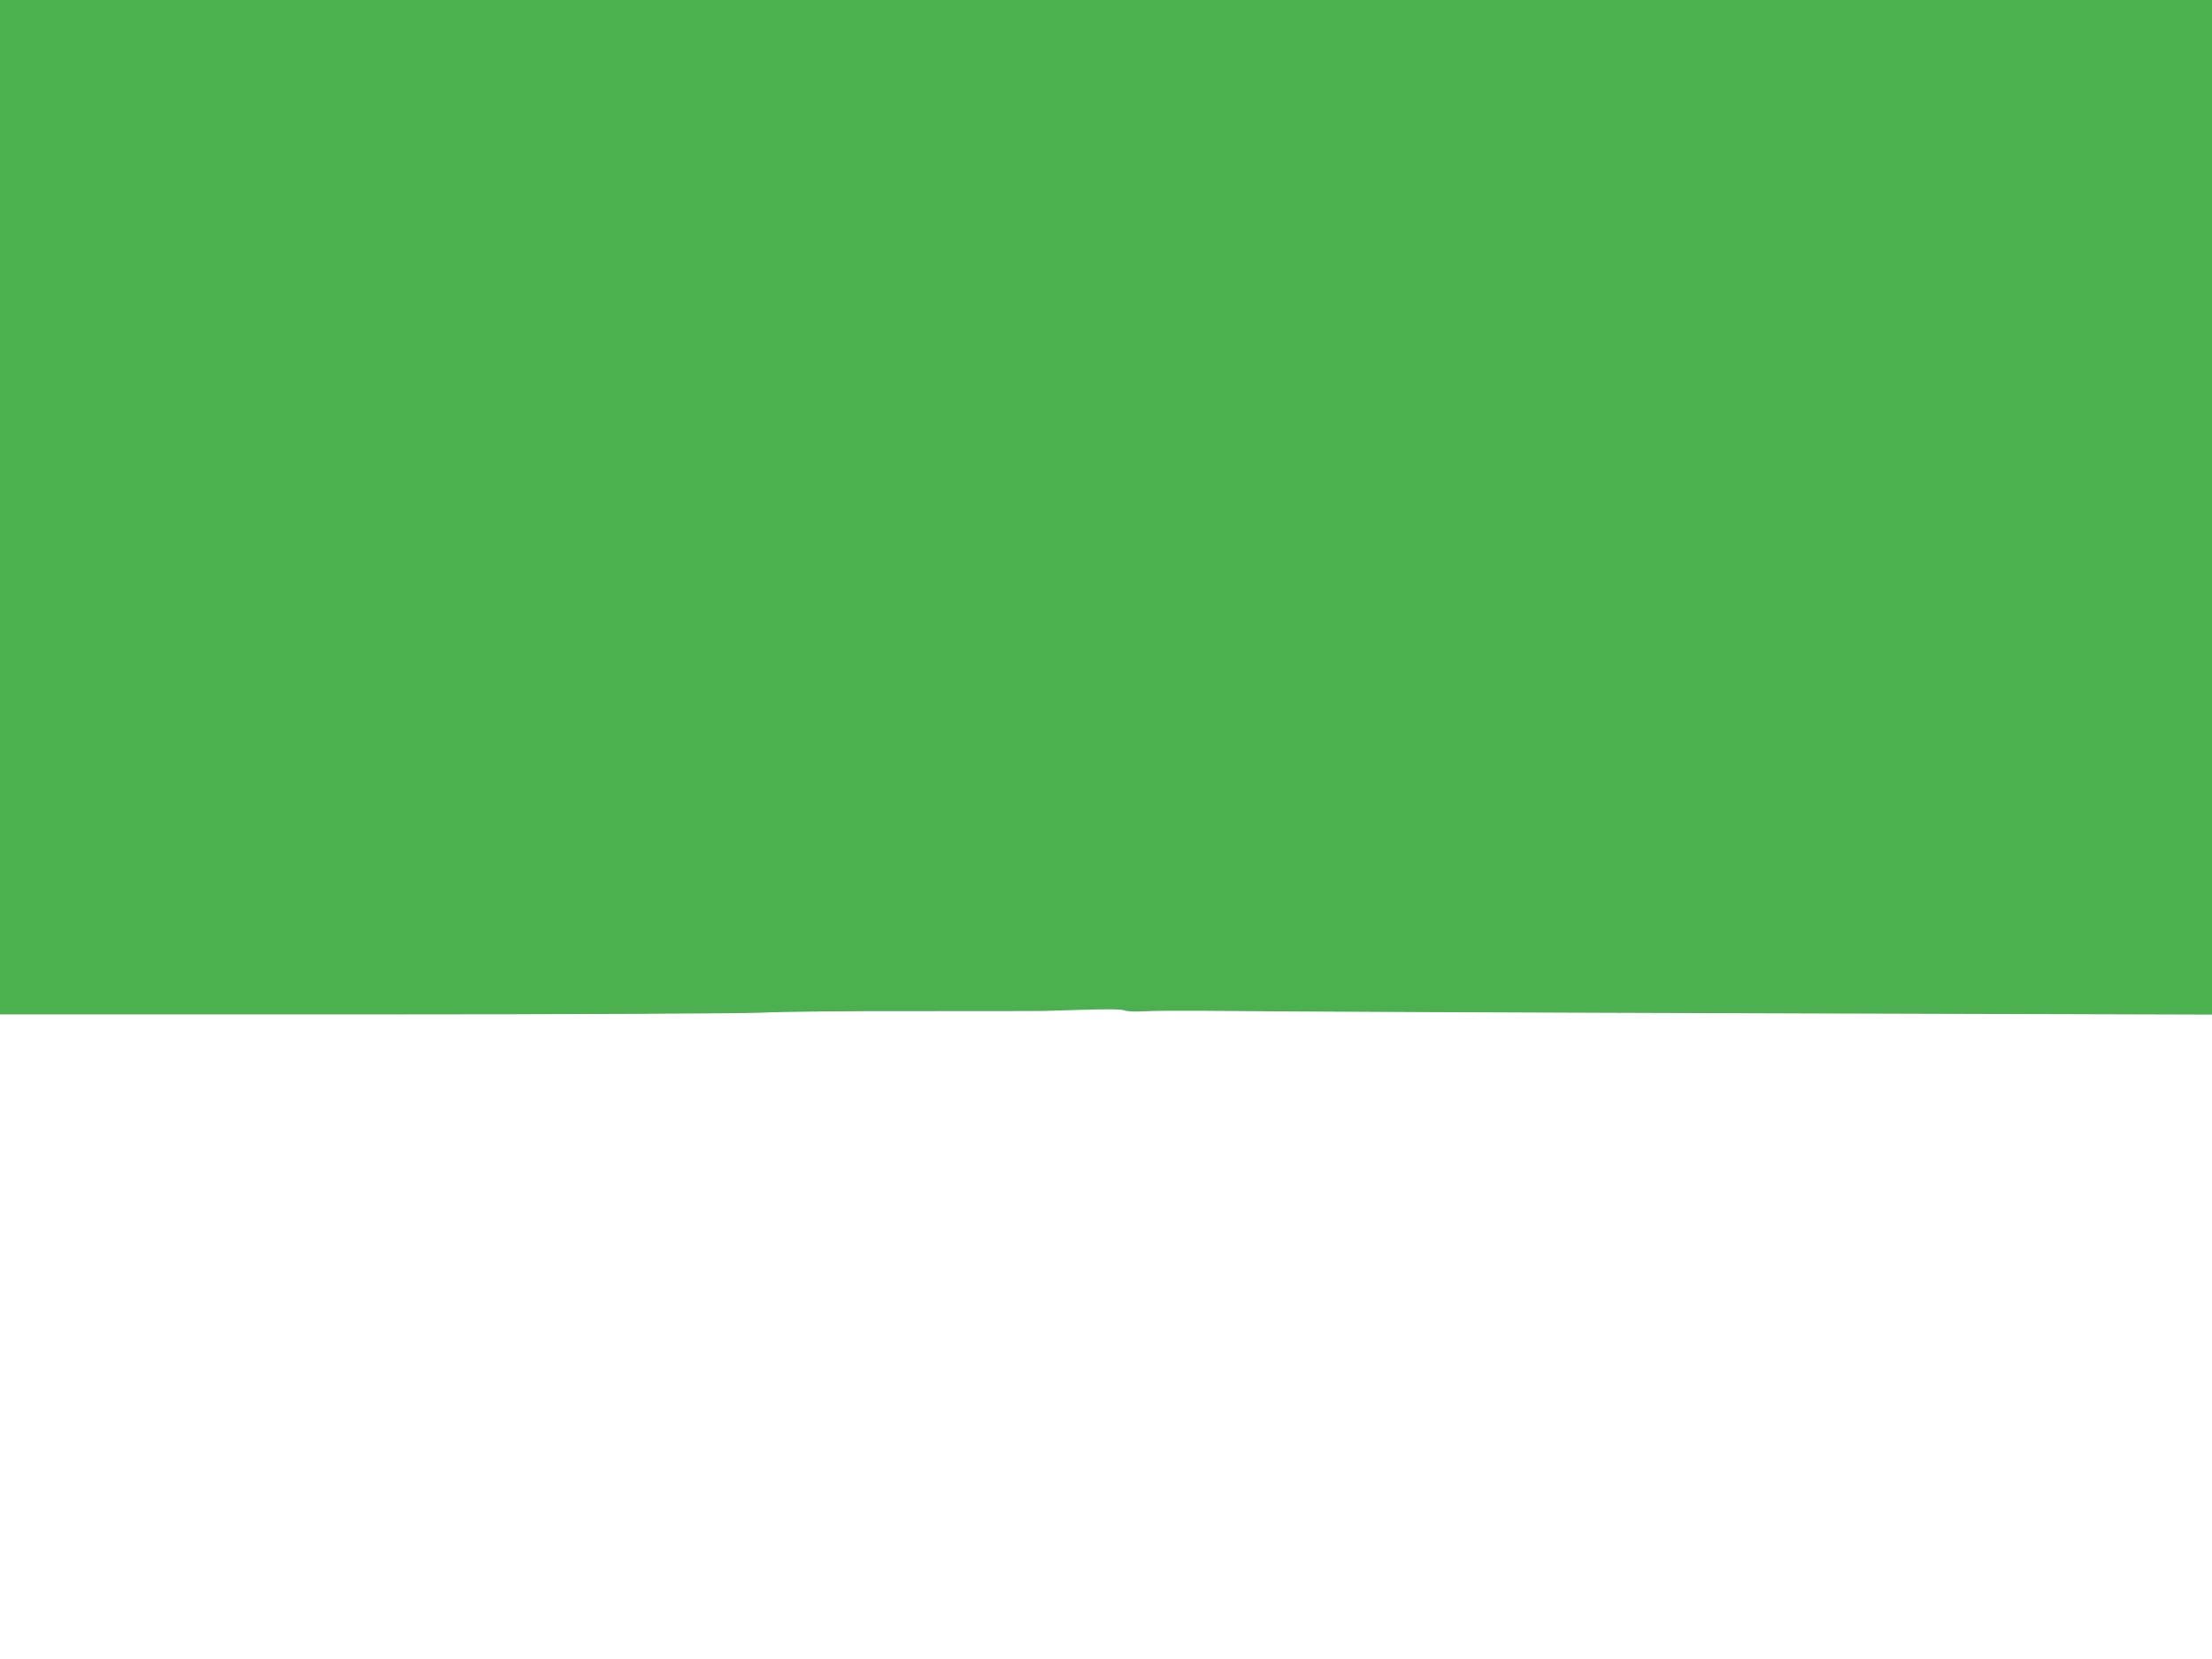 <?xml version="1.0" standalone="no"?>
<!DOCTYPE svg PUBLIC "-//W3C//DTD SVG 20010904//EN"
 "http://www.w3.org/TR/2001/REC-SVG-20010904/DTD/svg10.dtd">
<svg version="1.0" xmlns="http://www.w3.org/2000/svg"
 width="1280pt" height="960pt" viewBox="0 0 1280 960"
 preserveAspectRatio="xMidYMid meet">
<g transform="translate(0,960) scale(0.1,-0.1)"
fill="#4caf50" stroke="none">
<path d="M0 6665 l0 -2935 2098 0 c1215 0 2185 5 2307 10 115 6 522 10 905 9
382 0 711 0 730 1 19 0 94 3 165 5 213 7 282 6 306 -3 13 -5 62 -7 109 -4 47
3 193 4 325 3 537 -5 1671 -10 3708 -16 l2147 -6 0 2936 0 2935 -6400 0 -6400
0 0 -2935z"/>
</g>
</svg>
